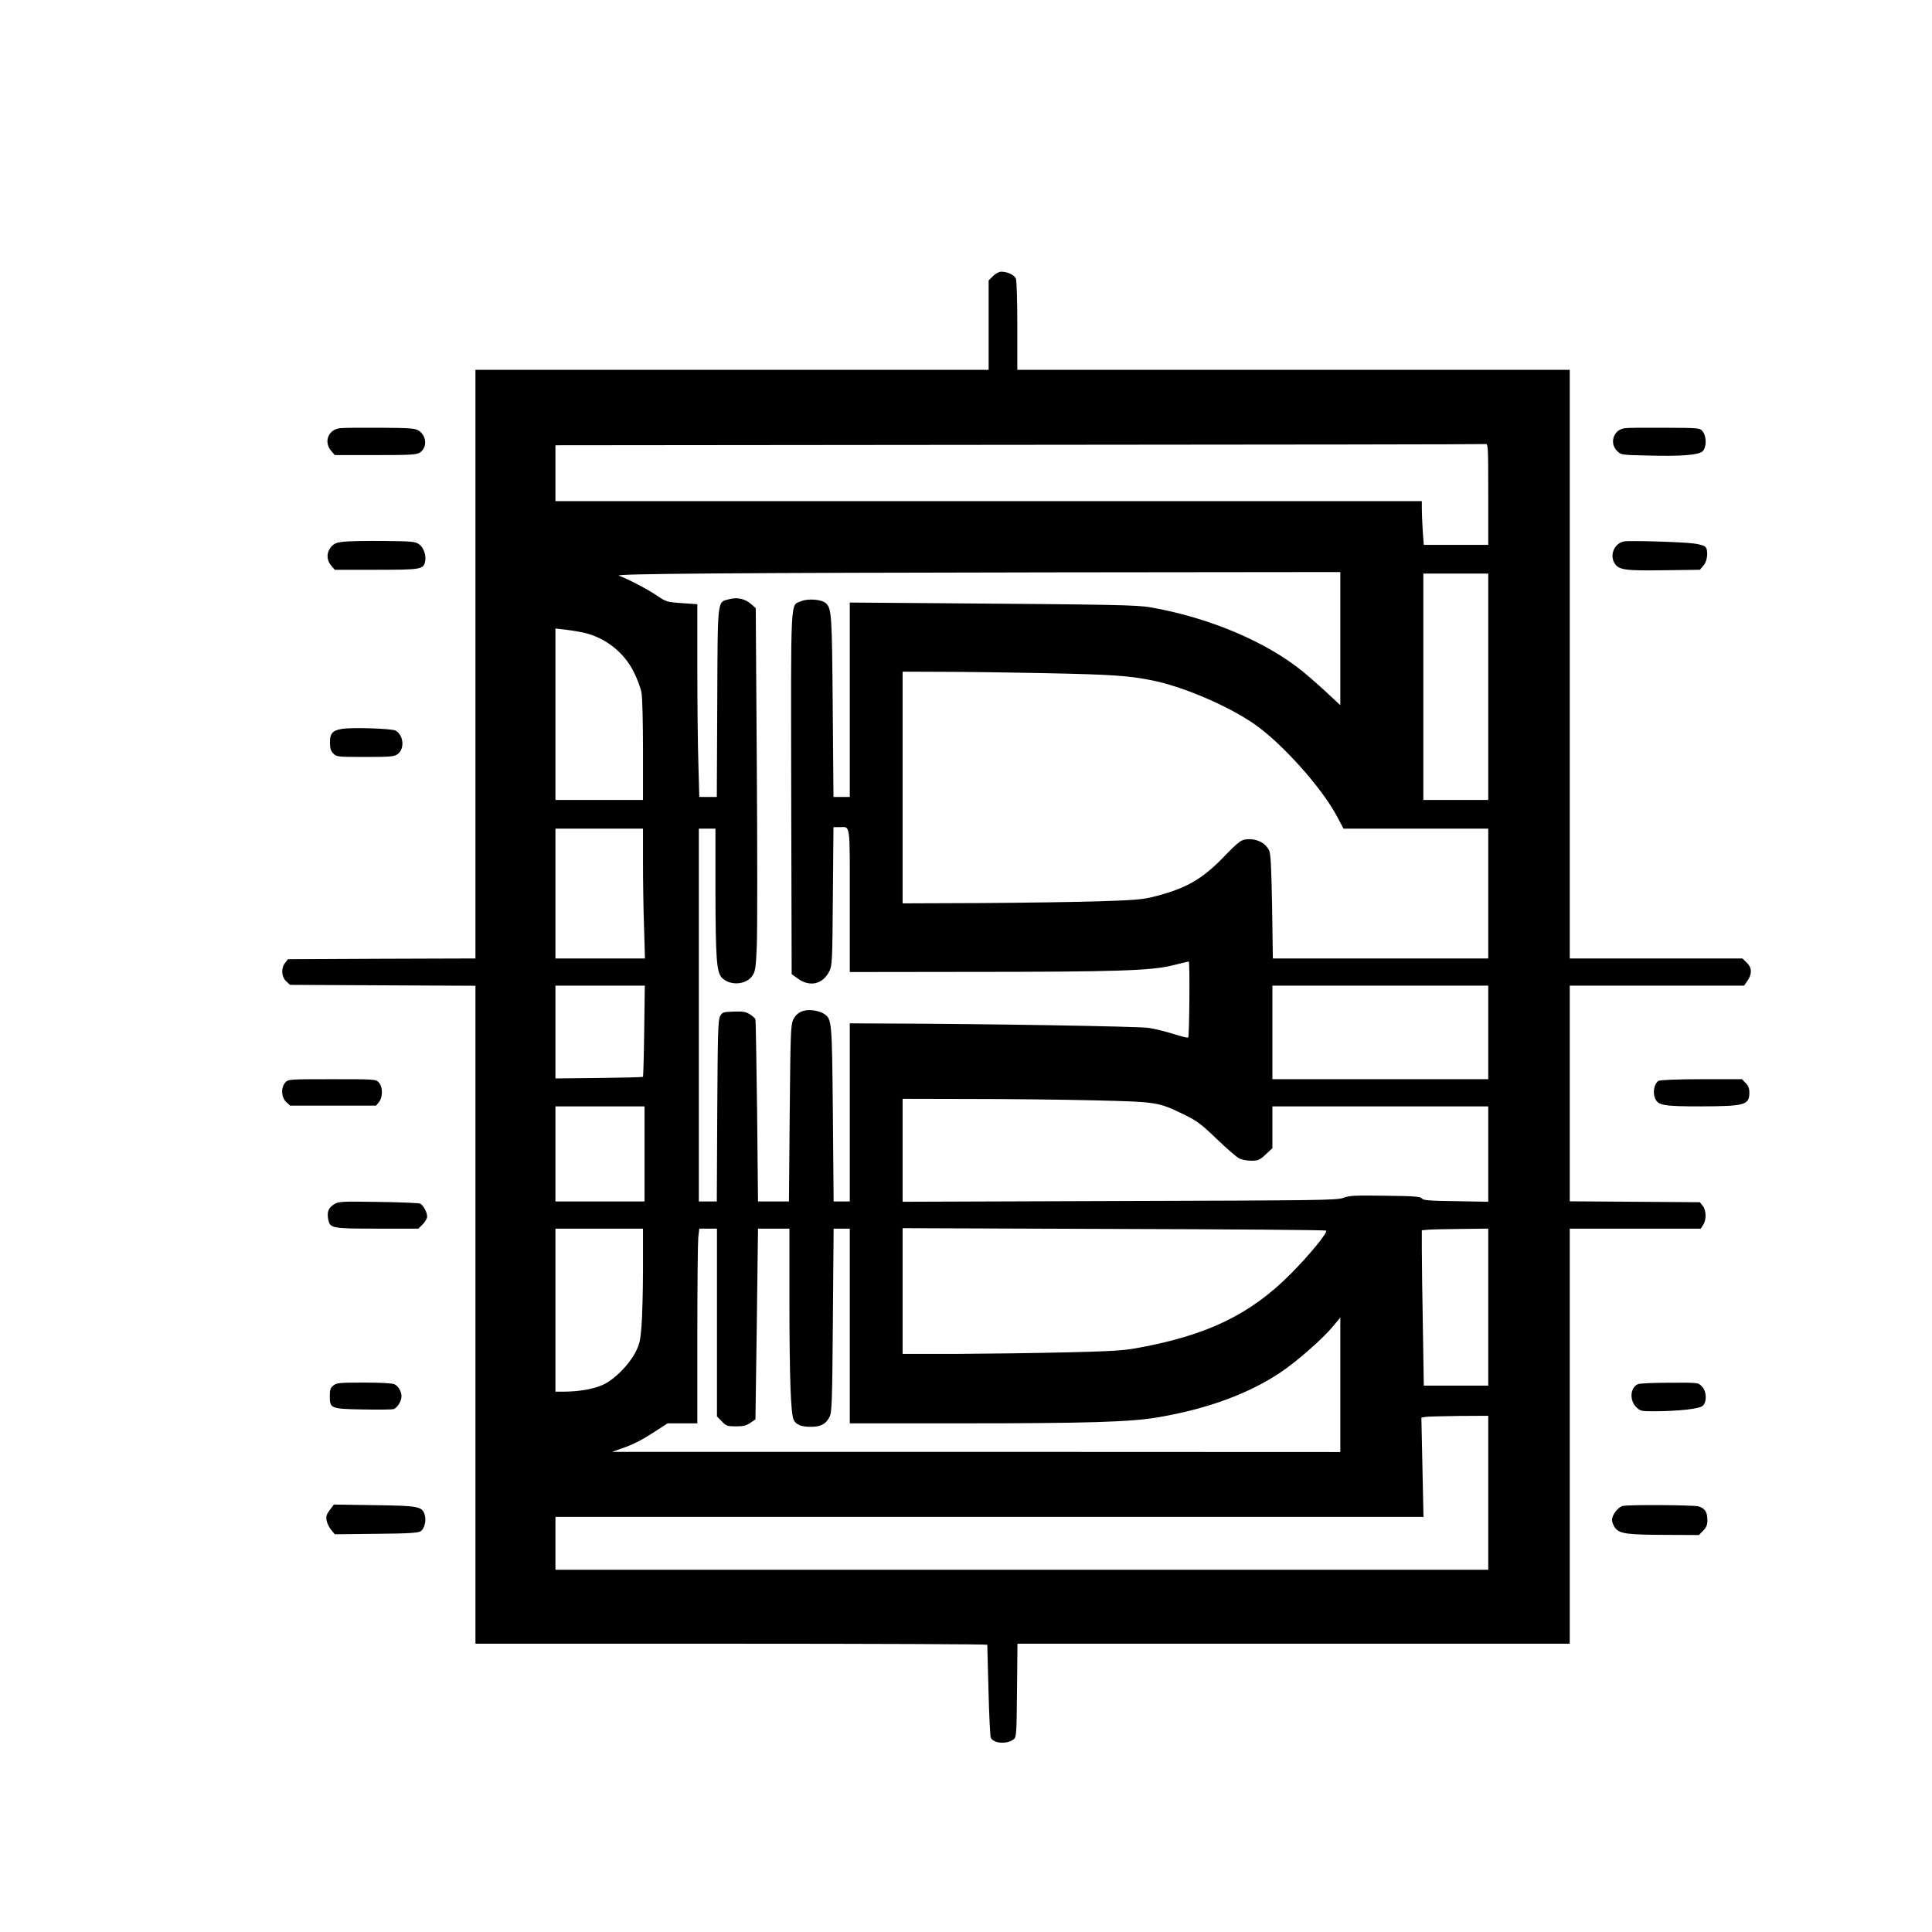 <?xml version="1.0" standalone="no"?>
<!DOCTYPE svg PUBLIC "-//W3C//DTD SVG 20010904//EN"
 "http://www.w3.org/TR/2001/REC-SVG-20010904/DTD/svg10.dtd">
<svg version="1.0" xmlns="http://www.w3.org/2000/svg"
 width="512pt" height="512pt" viewBox="0 0 512 512"
 preserveAspectRatio="xMidYMid meet">
<g transform="translate(0,512) scale(0.04,-0.04)"
fill="#000000" stroke="none">
<path d="M6579 10971 l-29 -29 0 -296 0 -296 -1700 0 -1700 0 0 -1950 0 -1950
-621 -2 -621 -3 -19 -24 c-28 -35 -25 -92 7 -122 l26 -24 614 -3 614 -3 0
-2180 0 -2179 1695 0 c932 0 1695 -3 1696 -7 0 -5 4 -141 8 -303 4 -162 11
-303 15 -312 17 -39 106 -46 151 -12 19 14 20 28 23 324 l3 310 1829 0 1830 0
0 1375 0 1375 434 0 434 0 16 25 c22 33 21 97 -3 126 l-19 24 -431 3 -431 3 0
714 0 715 578 0 577 0 23 33 c31 46 29 87 -6 120 l-28 27 -572 0 -572 0 0
1950 0 1950 -1830 0 -1830 0 0 289 c0 159 -4 301 -9 314 -10 25 -55 47 -98 47
-14 0 -38 -13 -54 -29z m3281 -1446 l0 -335 -214 0 -213 0 -7 92 c-3 50 -6
115 -6 145 l0 53 -2870 0 -2870 0 0 185 0 185 3073 3 c1689 1 3080 3 3090 5
16 2 17 -20 17 -333z m-980 -956 l0 -441 -97 90 c-54 50 -123 110 -154 135
-244 197 -616 354 -1004 423 -94 16 -236 19 -1462 28 l-533 4 0 -644 0 -644
-54 0 -54 0 -5 598 c-5 614 -7 651 -46 686 -27 25 -117 32 -163 13 -73 -31
-68 60 -66 -1274 l3 -1197 43 -31 c80 -56 164 -35 207 51 18 37 20 65 23 497
l4 457 38 0 c76 0 70 41 70 -486 l0 -474 773 1 c987 0 1225 8 1365 43 57 14
105 26 108 26 8 0 4 -499 -4 -504 -5 -3 -49 8 -98 24 -49 15 -123 34 -164 40
-67 10 -1071 27 -1757 29 l-223 1 0 -590 0 -590 -54 0 -53 0 -5 578 c-6 624
-6 631 -60 666 -14 9 -44 19 -69 22 -63 9 -111 -13 -134 -62 -16 -35 -18 -85
-23 -621 l-5 -583 -102 0 -103 0 -6 598 c-4 328 -9 603 -11 609 -3 7 -19 22
-37 33 -27 17 -47 20 -108 18 -72 -3 -75 -4 -90 -33 -13 -26 -15 -119 -18
-627 l-3 -598 -59 0 -60 0 0 1235 0 1235 55 0 55 0 0 -407 c1 -448 7 -543 42
-580 53 -56 162 -49 204 14 18 28 22 52 28 198 4 92 4 632 0 1201 l-7 1035
-32 28 c-40 34 -91 46 -145 31 -79 -21 -75 14 -78 -687 l-3 -623 -58 0 -58 0
-6 218 c-4 119 -7 406 -7 638 l0 421 -102 7 c-99 7 -105 9 -161 47 -55 39
-204 117 -257 135 -37 13 771 19 2908 22 l1872 2 0 -441z m980 -319 l0 -750
-215 0 -215 0 0 750 0 750 215 0 215 0 0 -750z m-5995 359 c146 -33 270 -131
335 -263 22 -44 45 -105 50 -135 6 -29 10 -202 10 -382 l0 -329 -290 0 -290 0
0 568 0 568 68 -8 c37 -4 90 -13 117 -19z m3065 -269 c433 -9 542 -16 695 -46
203 -39 500 -165 678 -286 185 -126 452 -423 555 -617 l43 -81 480 0 479 0 0
-430 0 -430 -713 0 -714 0 -5 344 c-5 259 -9 351 -20 372 -20 44 -73 74 -128
74 -56 0 -64 -6 -180 -125 -136 -139 -240 -199 -437 -251 -87 -23 -127 -27
-368 -35 -148 -5 -505 -10 -793 -12 l-522 -2 0 768 0 767 258 -1 c141 0 453
-4 692 -9z m-2670 -1257 c0 -126 3 -319 7 -430 l6 -203 -296 0 -297 0 0 430 0
430 290 0 290 0 0 -227z m8 -1112 c-2 -165 -6 -302 -8 -305 -3 -3 -135 -6
-293 -8 l-287 -3 0 308 0 307 296 0 296 0 -4 -299z m5592 -11 l0 -310 -715 0
-715 0 0 310 0 310 715 0 715 0 0 -310z m-2615 -450 c419 -10 427 -11 593 -91
92 -45 116 -62 222 -164 65 -62 132 -121 149 -129 16 -9 53 -16 81 -16 45 0
55 4 95 41 l45 42 0 138 0 139 715 0 715 0 0 -316 0 -316 -215 4 c-179 2 -217
6 -225 18 -8 12 -48 16 -243 18 -201 3 -239 1 -277 -14 -42 -16 -156 -17
-1482 -21 l-1438 -5 0 341 0 341 448 -1 c246 0 614 -4 817 -9z m-2975 -355 l0
-315 -295 0 -295 0 0 315 0 315 295 0 295 0 0 -315z m-10 -762 c0 -148 -5
-319 -10 -381 -8 -97 -13 -120 -42 -175 -43 -81 -137 -176 -210 -210 -61 -29
-157 -46 -255 -47 l-63 0 0 540 0 540 290 0 290 0 0 -267z m490 -355 l0 -622
32 -33 c29 -30 37 -33 93 -33 48 0 70 5 96 23 l34 23 9 632 8 632 104 0 104 0
0 -492 c1 -508 9 -740 29 -776 17 -32 50 -45 113 -45 66 0 100 18 124 66 15
28 18 97 22 639 l5 608 53 0 54 0 0 -645 0 -645 748 0 c825 0 1117 9 1295 40
324 55 603 157 813 299 107 72 275 219 344 302 l50 60 0 -445 0 -446 -2412 1
-2413 0 65 23 c82 29 131 54 226 116 l77 50 98 0 99 0 0 584 c0 320 3 611 6
645 l7 61 58 0 59 0 0 -622z m4036 609 c12 -12 -108 -159 -236 -288 -266 -267
-550 -405 -1010 -489 -95 -18 -179 -23 -490 -30 -206 -5 -531 -9 -722 -10
l-348 0 0 416 0 417 1400 -5 c769 -2 1402 -7 1406 -11z m1074 -507 l0 -520
-213 0 -214 0 -6 383 c-4 210 -7 441 -7 514 l0 132 43 4 c23 2 122 4 220 5
l177 2 0 -520z m0 -1230 l0 -510 -3090 0 -3090 0 0 175 0 175 2876 0 2875 0
-7 329 -7 329 29 5 c16 2 116 5 222 6 l192 1 0 -510z"/>
<path d="M2253 9963 c-78 -8 -110 -91 -59 -150 l24 -28 269 0 c237 0 272 2
295 17 50 33 45 110 -8 145 -24 15 -55 18 -253 19 -124 1 -245 0 -268 -3z"/>
<path d="M10764 9963 c-74 -10 -103 -98 -51 -150 26 -27 28 -27 201 -31 226
-6 341 3 367 29 26 26 26 98 0 130 -19 24 -20 24 -253 25 -128 1 -247 0 -264
-3z"/>
<path d="M2276 9211 c-46 -5 -63 -12 -82 -34 -32 -37 -32 -87 0 -124 l24 -28
274 0 c294 0 312 3 324 52 10 39 -8 94 -38 116 -25 19 -45 21 -235 23 -114 1
-234 -1 -267 -5z"/>
<path d="M10760 9213 c-63 -12 -97 -87 -64 -143 28 -46 66 -52 331 -48 l235 3
24 28 c28 32 34 107 10 126 -8 7 -40 16 -73 20 -66 10 -425 21 -463 14z"/>
<path d="M2267 7971 c-64 -10 -82 -30 -81 -92 0 -37 6 -55 23 -72 21 -21 29
-22 209 -22 162 0 192 2 214 17 51 33 43 129 -12 158 -24 13 -287 22 -353 11z"/>
<path d="M1890 5628 c-30 -33 -27 -98 6 -129 l26 -24 285 0 285 0 19 24 c26
32 26 100 -1 129 -20 22 -25 22 -310 22 -285 0 -290 0 -310 -22z"/>
<path d="M10988 5639 c-27 -16 -40 -76 -23 -115 20 -48 56 -54 305 -54 291 1
320 9 320 92 0 28 -7 46 -25 63 l-24 25 -268 0 c-159 0 -275 -5 -285 -11z"/>
<path d="M2213 4821 c-37 -23 -47 -50 -39 -97 12 -62 20 -64 324 -64 l274 0
29 29 c16 16 29 39 29 51 0 29 -26 76 -47 86 -10 4 -135 9 -278 11 -245 4
-262 3 -292 -16z"/>
<path d="M2209 3621 c-20 -16 -24 -29 -24 -70 0 -83 5 -85 217 -89 100 -2 192
-1 205 2 24 7 53 52 53 85 0 33 -21 68 -47 80 -15 7 -93 11 -202 11 -161 0
-181 -2 -202 -19z"/>
<path d="M10853 3630 c-52 -21 -59 -105 -14 -151 28 -28 33 -29 123 -29 163 1
297 16 319 36 29 26 26 98 -6 129 -24 25 -25 25 -212 24 -103 0 -198 -4 -210
-9z"/>
<path d="M2185 2796 c-22 -29 -26 -42 -21 -71 4 -19 18 -47 31 -62 l23 -28
273 3 c219 2 278 6 296 17 26 18 39 72 26 112 -18 53 -43 57 -334 61 l-267 4
-27 -36z"/>
<path d="M10753 2823 c-32 -6 -73 -59 -73 -93 0 -16 11 -41 23 -56 32 -36 80
-42 343 -43 l210 -1 28 29 c22 23 28 39 28 70 -1 55 -16 78 -60 91 -35 9 -451
12 -499 3z"/>
</g>
</svg>
